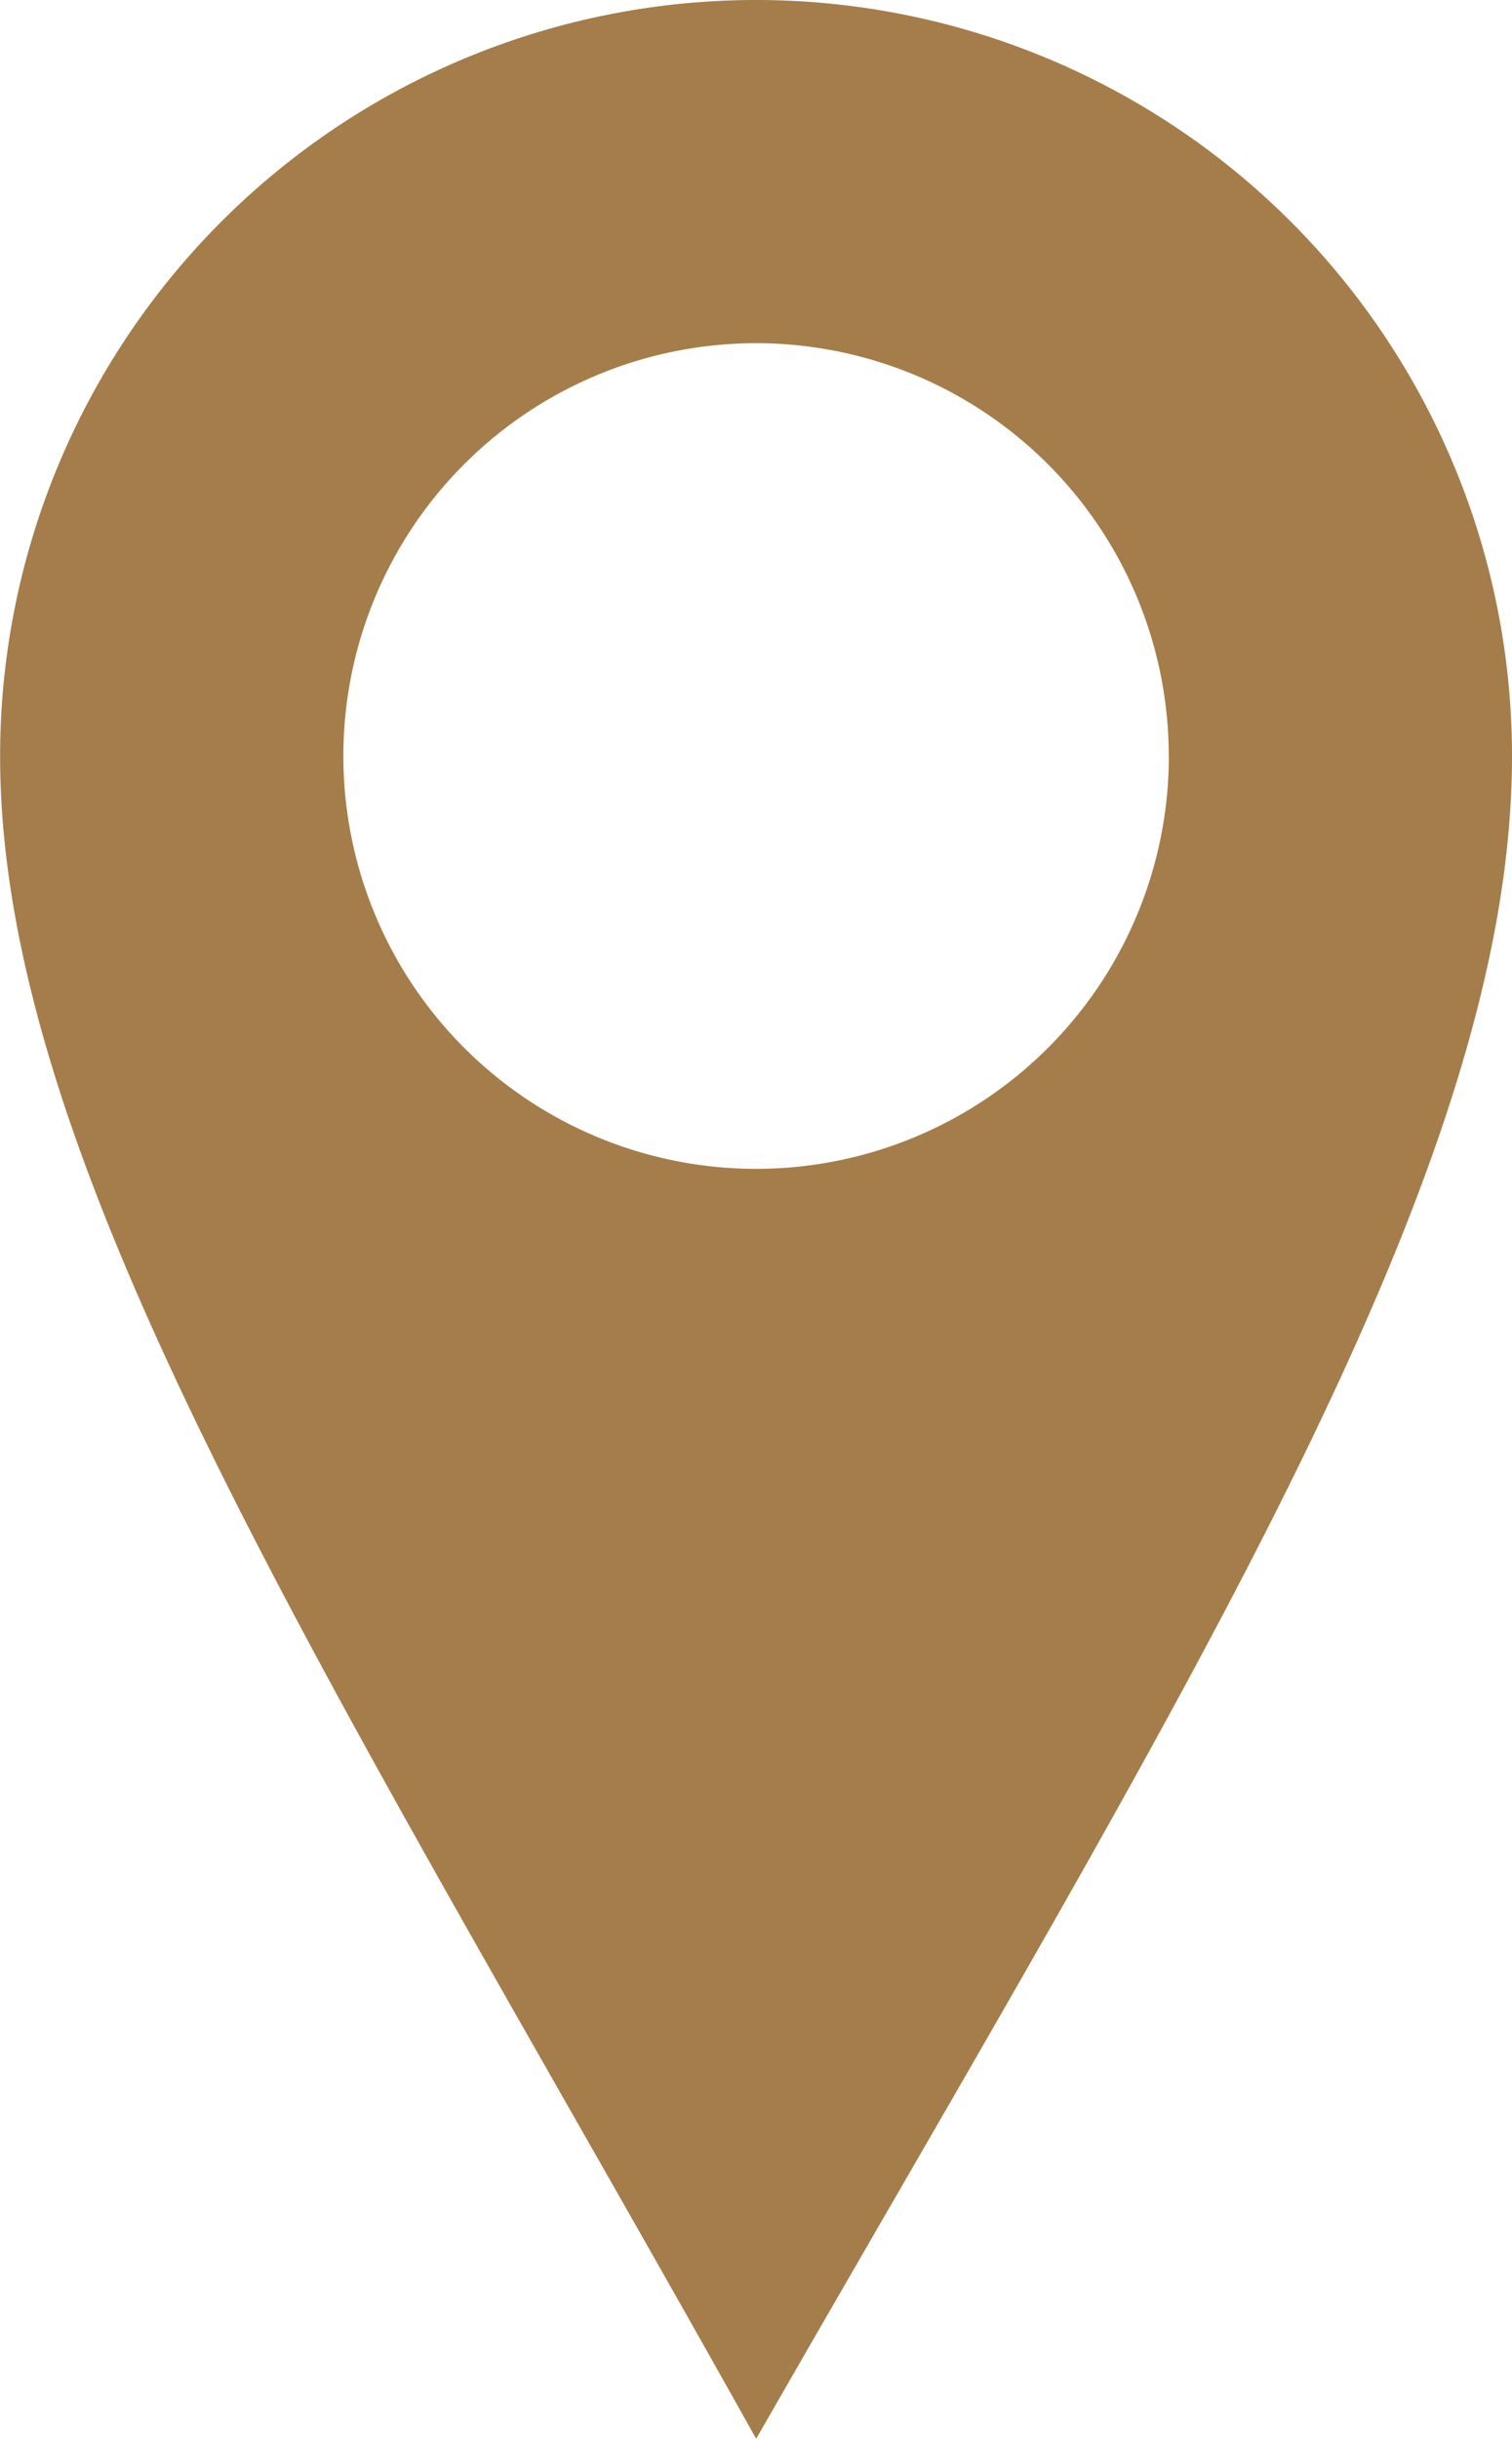 <svg xmlns="http://www.w3.org/2000/svg" width="13.347" height="21.524" viewBox="0 0 13.347 21.524">
  <g id="Groupe_5" data-name="Groupe 5" transform="translate(19.975 9.987)">
    <path id="Tracé_1579" data-name="Tracé 1579" d="M-6.628-3.314A6.673,6.673,0,0,0-13.3-9.987a6.673,6.673,0,0,0-6.674,6.673C-19.975.372-17,4.918-13.3,11.537-9.528,4.963-6.628.372-6.628-3.314m-3.029,0A3.644,3.644,0,0,1-13.3.329a3.644,3.644,0,0,1-3.644-3.643A3.644,3.644,0,0,1-13.3-6.958,3.644,3.644,0,0,1-9.658-3.314" transform="translate(0 0)" fill="#a57d4a"/>
  </g>
</svg>
